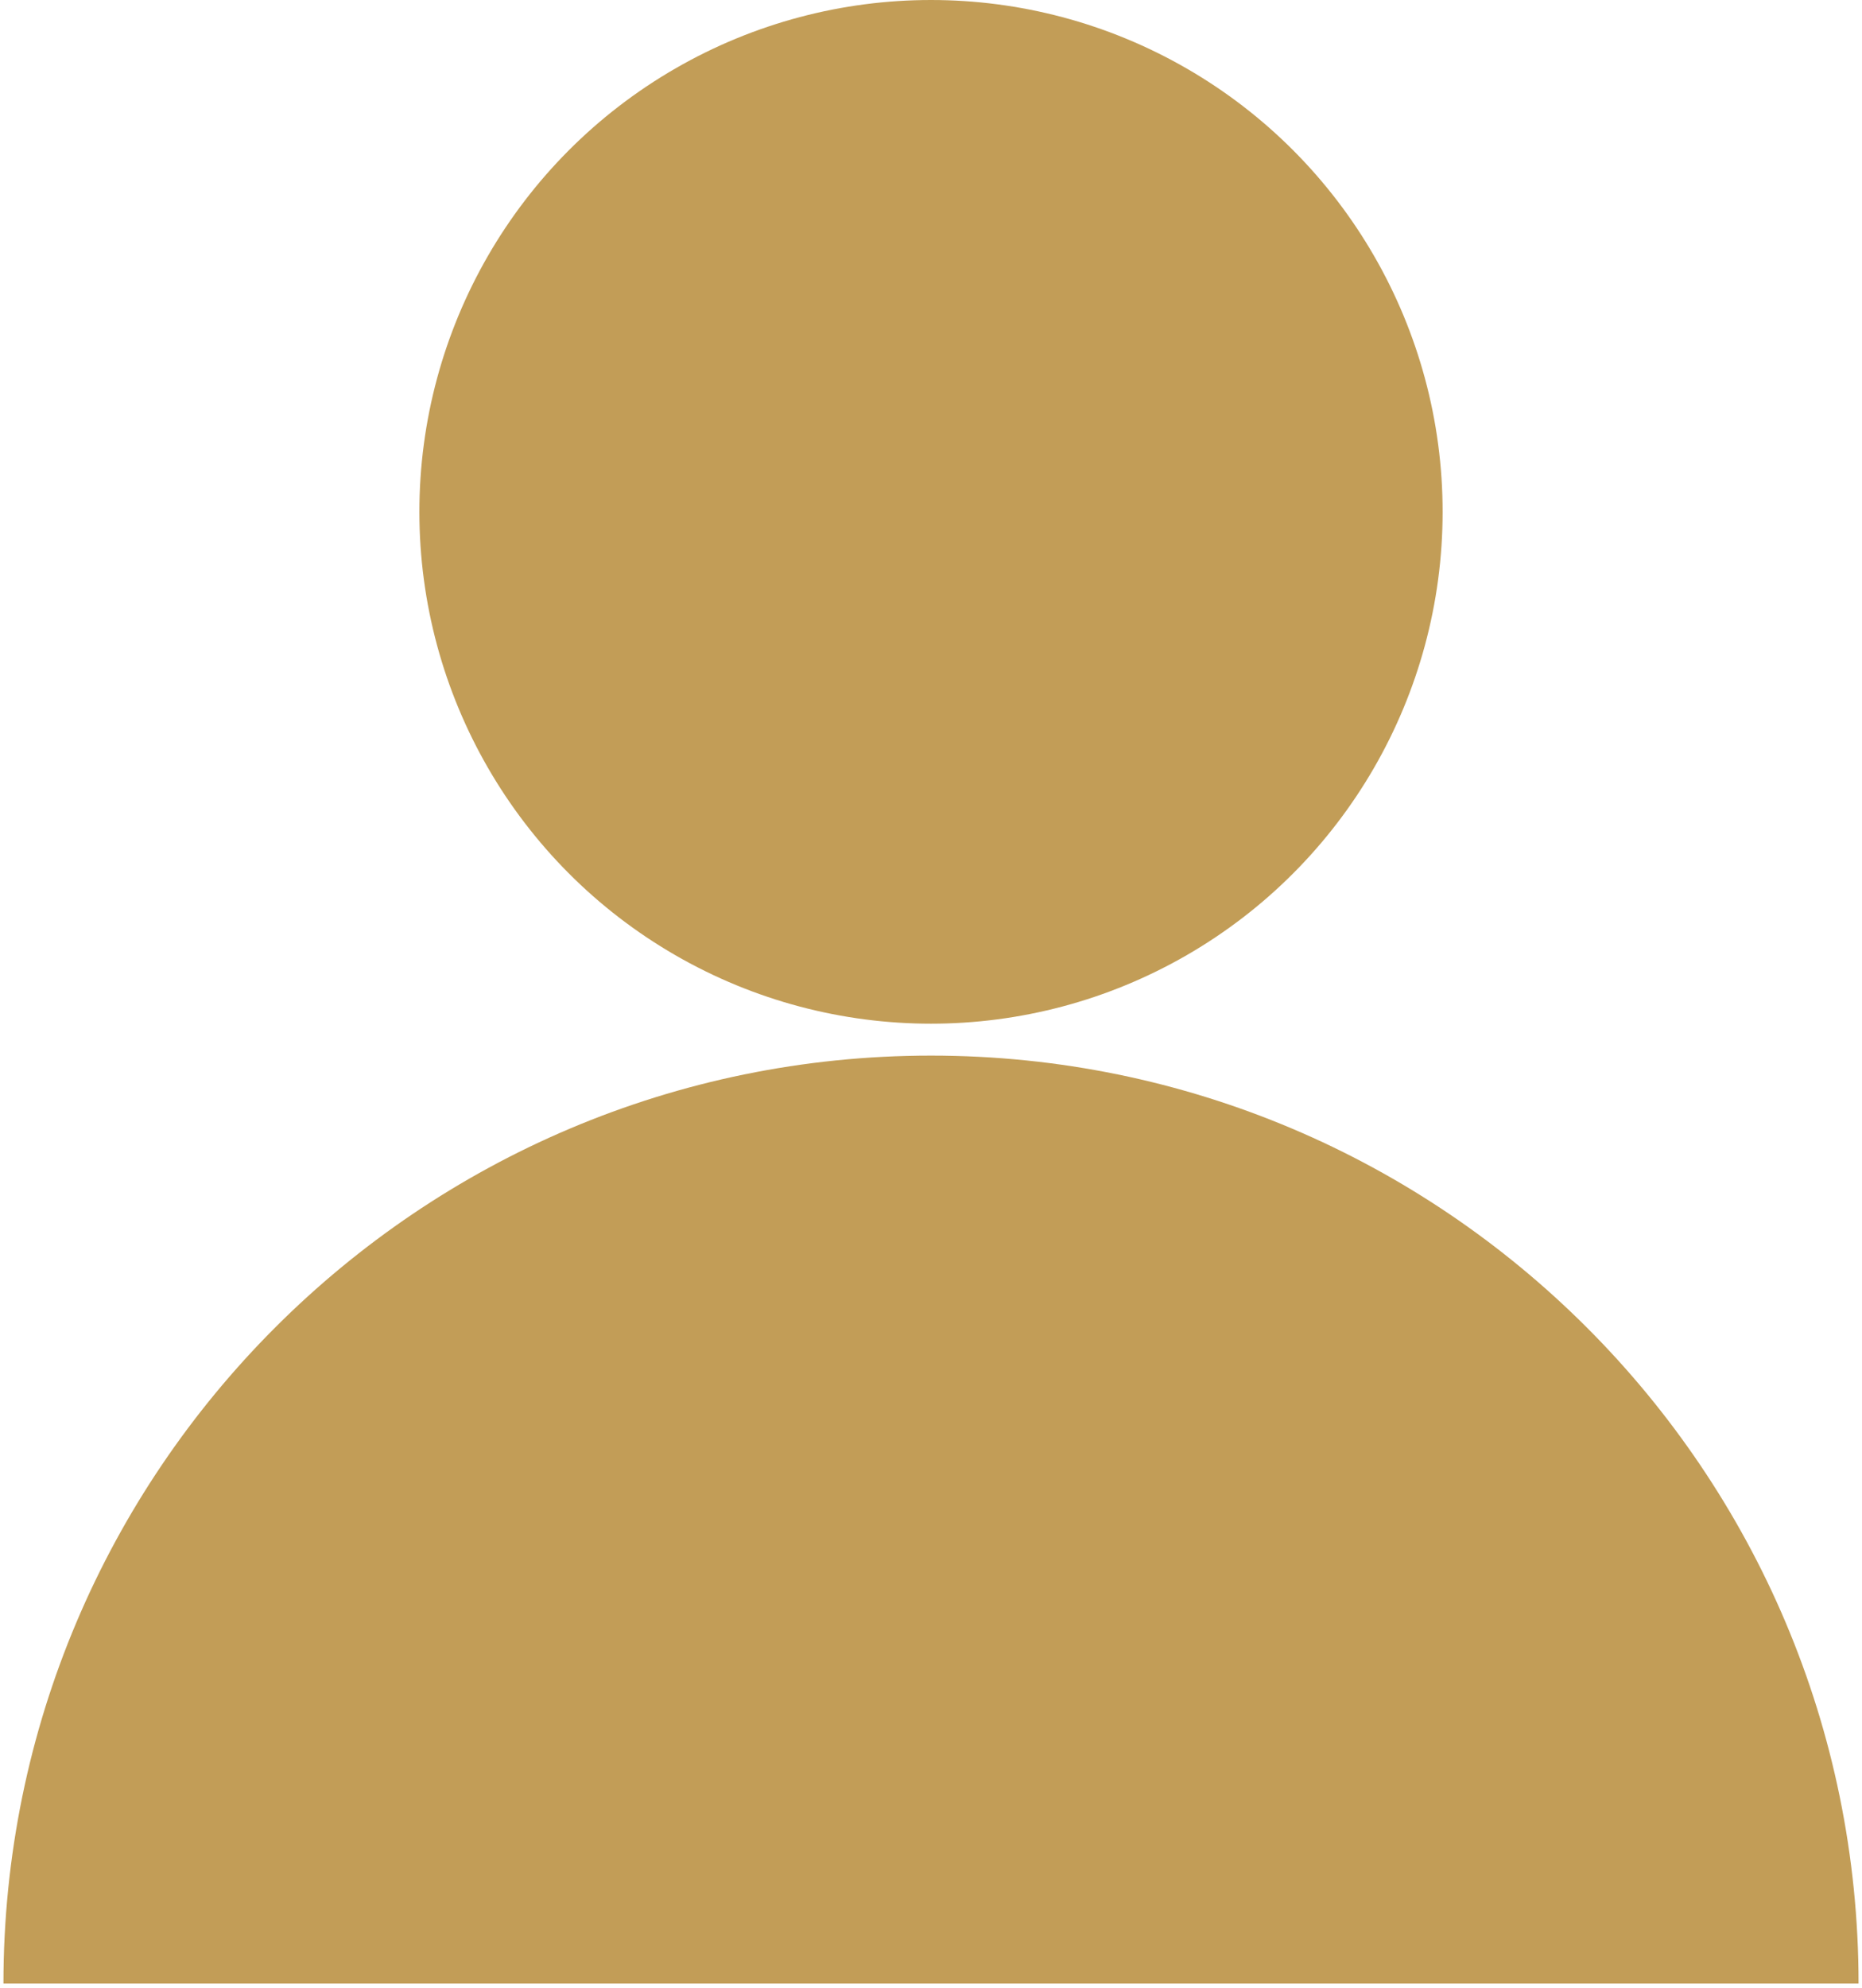 <?xml version="1.0" encoding="utf-8"?>
<!-- Generator: Adobe Illustrator 19.1.0, SVG Export Plug-In . SVG Version: 6.00 Build 0)  -->
<svg version="1.1" id="Layer_1" xmlns="http://www.w3.org/2000/svg" xmlns:xlink="http://www.w3.org/1999/xlink" x="0px" y="0px"
	 viewBox="-23 36 432 461" style="enable-background:new -63 -16 512 512;" xml:space="preserve">
<style type="text/css">
	.st0{fill:#C29D57;}
</style>
<g>
	<circle class="st0" cx="193" cy="154.7" r="118.7"/>
	<path class="st0" d="M193,280.8C74.2,280.8-22.2,377.2-22.2,496h430.4C408.2,377.2,311.8,280.8,193,280.8z"/>
</g>
</svg>
